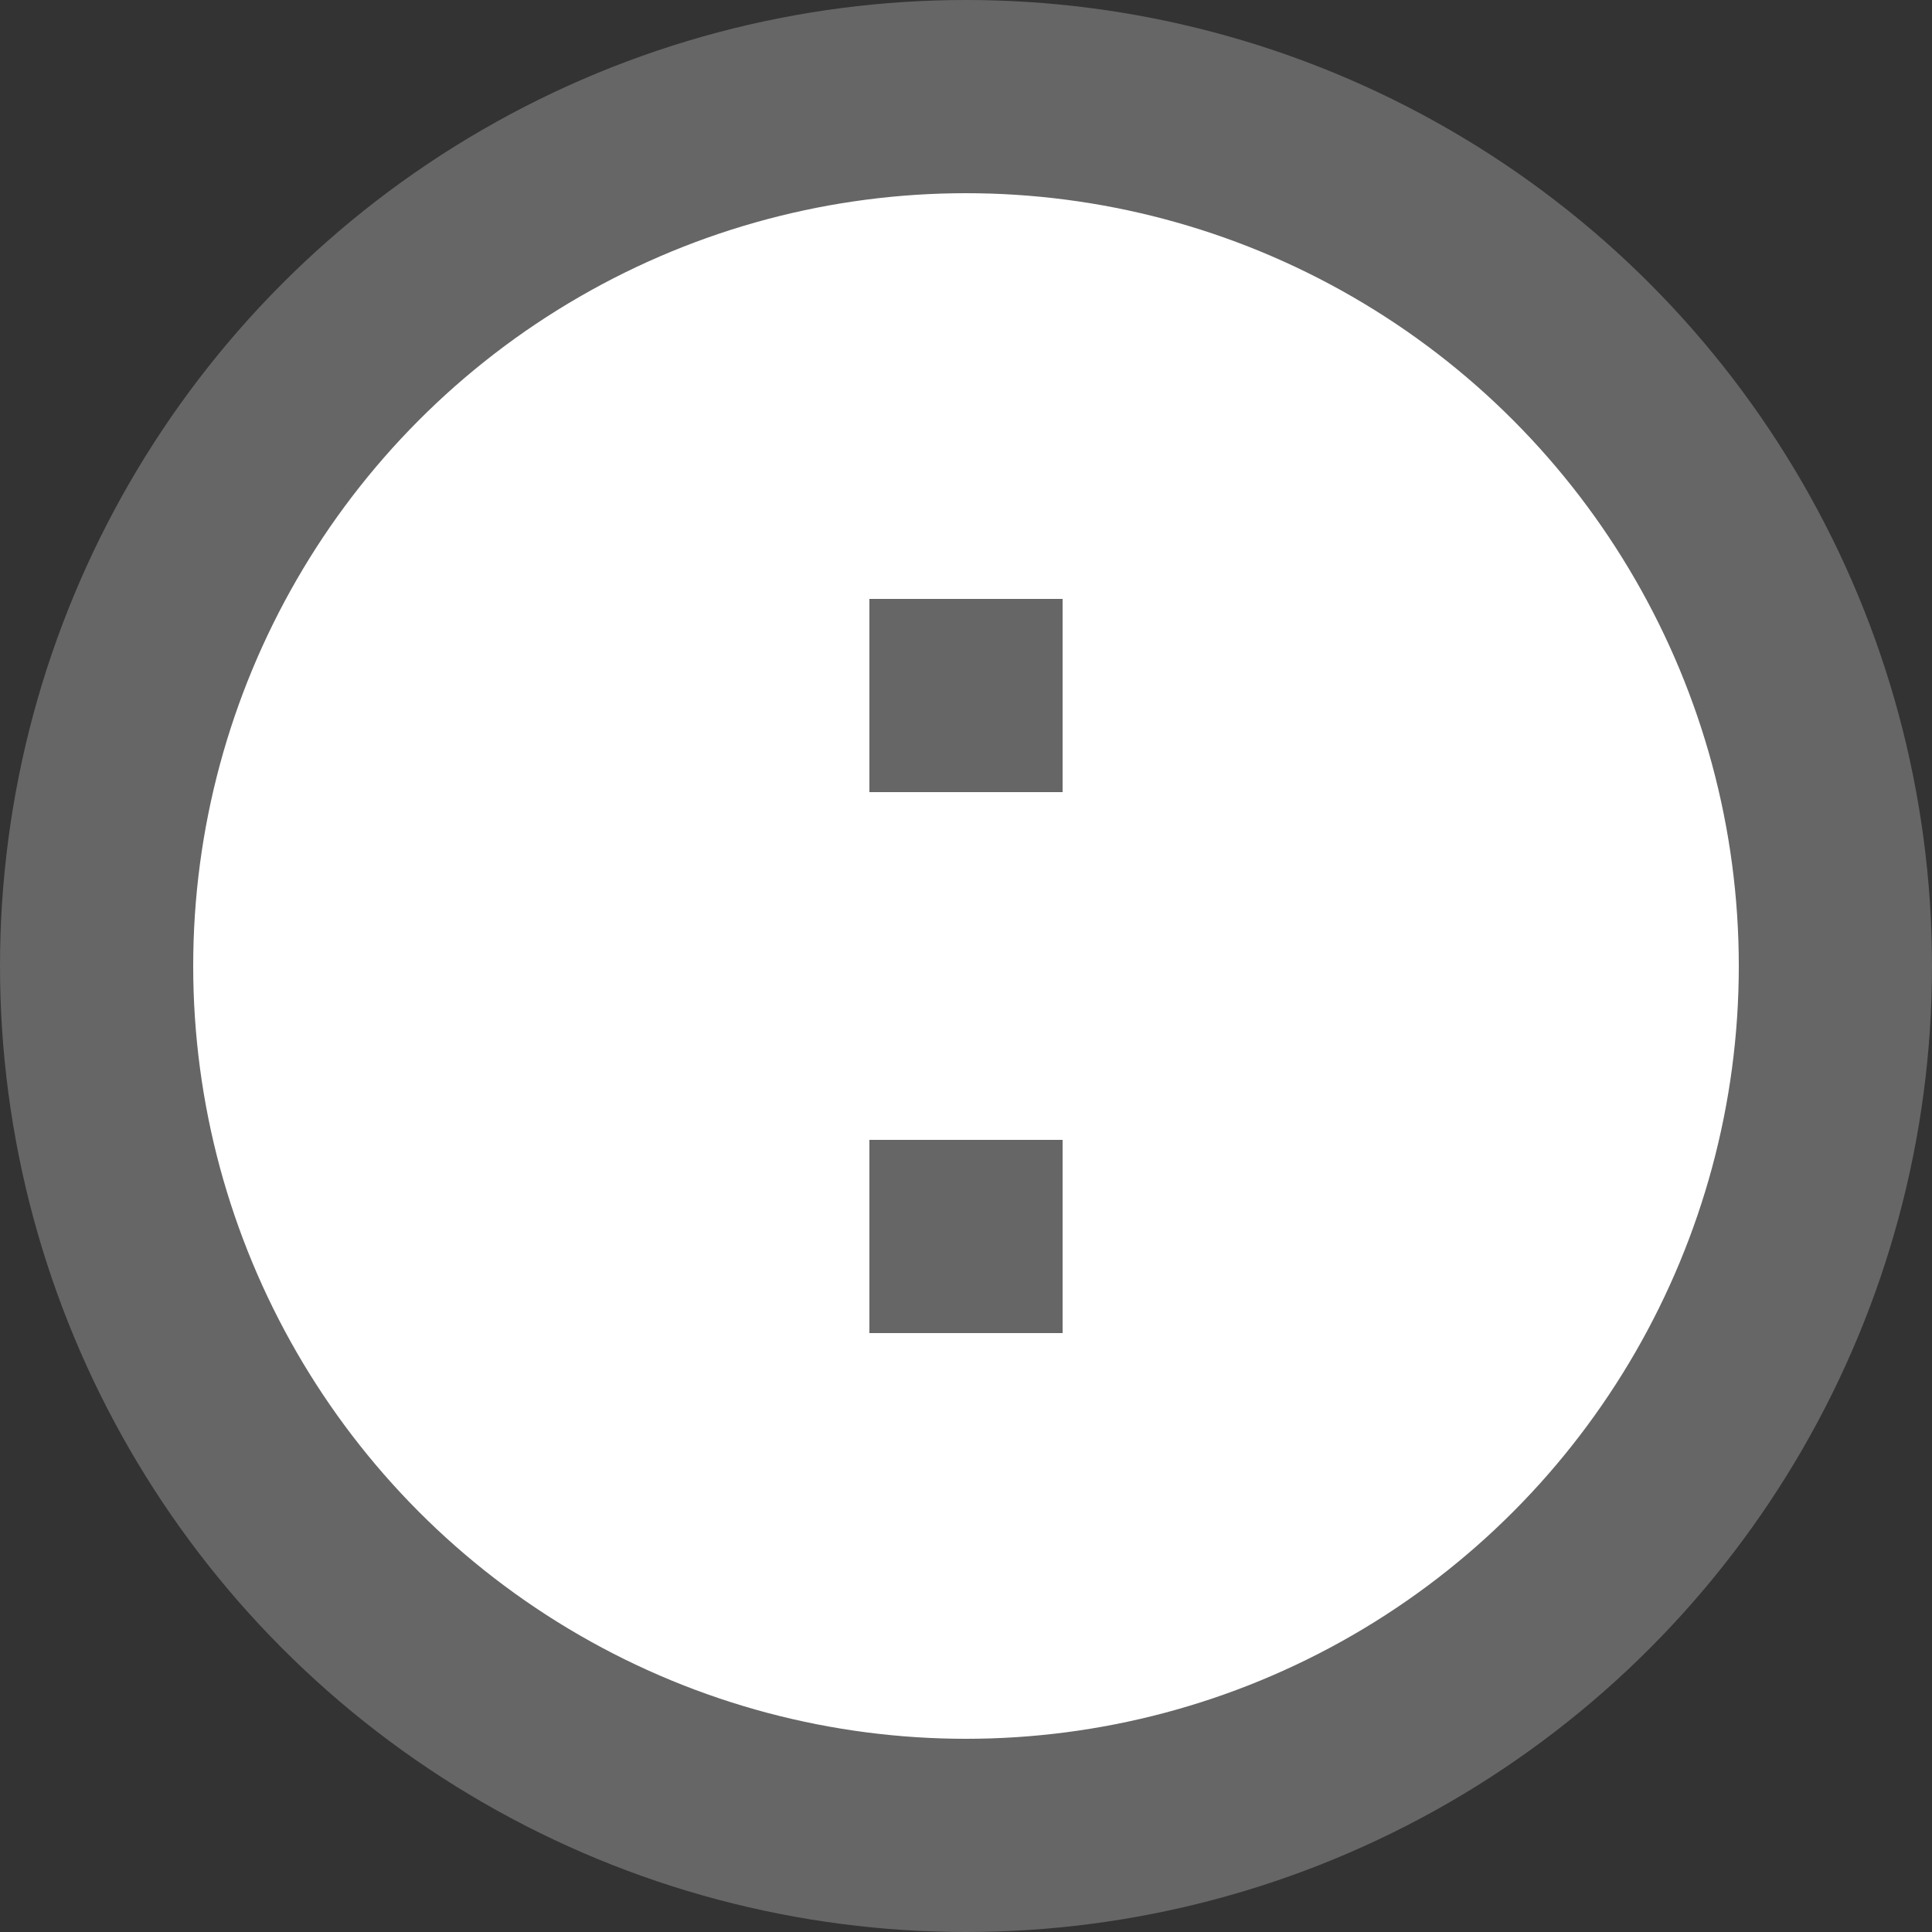 <svg xmlns="http://www.w3.org/2000/svg" viewBox="0 0 100 100">
<rect x="0" y="0" width="100" height="100" fill="#333333" stroke="none"/>
<circle cx="50" cy="50" r="45" fill="#fff" stroke="#666" stroke-width="10"/>
<path d="m45,31h10v10h-10zm0,28h10v10h-10" fill="#666"/>
</svg>
